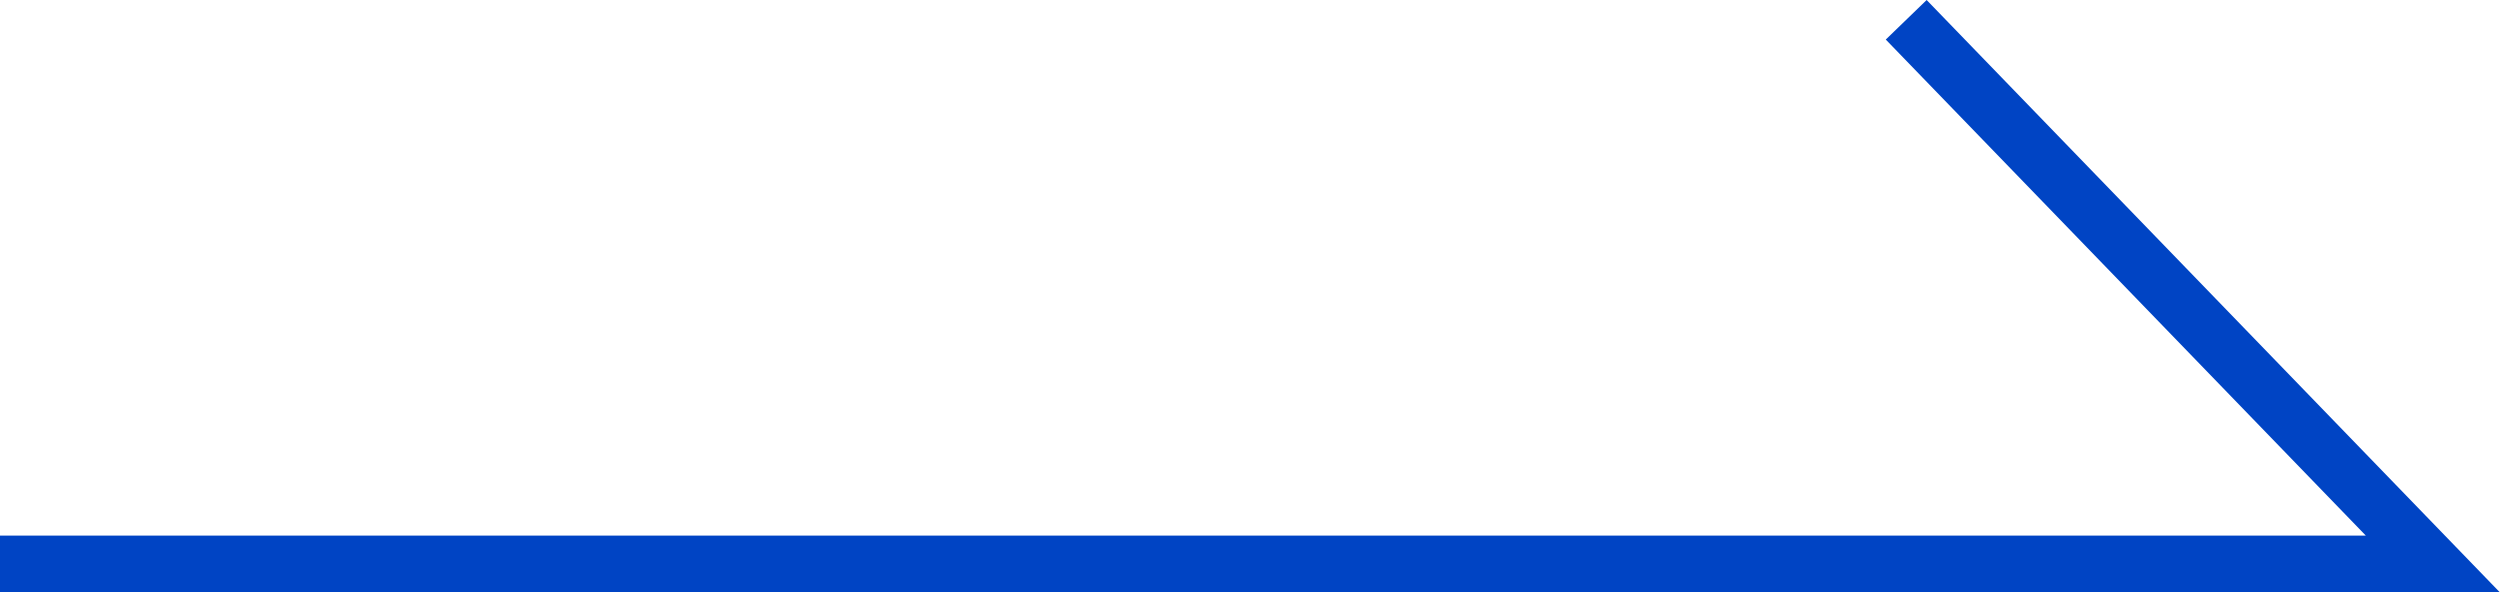 <svg xmlns="http://www.w3.org/2000/svg" width="43.972" height="10.421" viewBox="0 0 43.972 10.421">
  <g id="组_3176" data-name="组 3176" transform="translate(-1331.275 -2183.234)">
    <path id="路径_54" data-name="路径 54" d="M-4062.419,837.005h42.792l-9.264-9.573" transform="translate(5393.694 1356.15)" fill="none" stroke="#0044c4" stroke-width="1"/>
  </g>
</svg>
